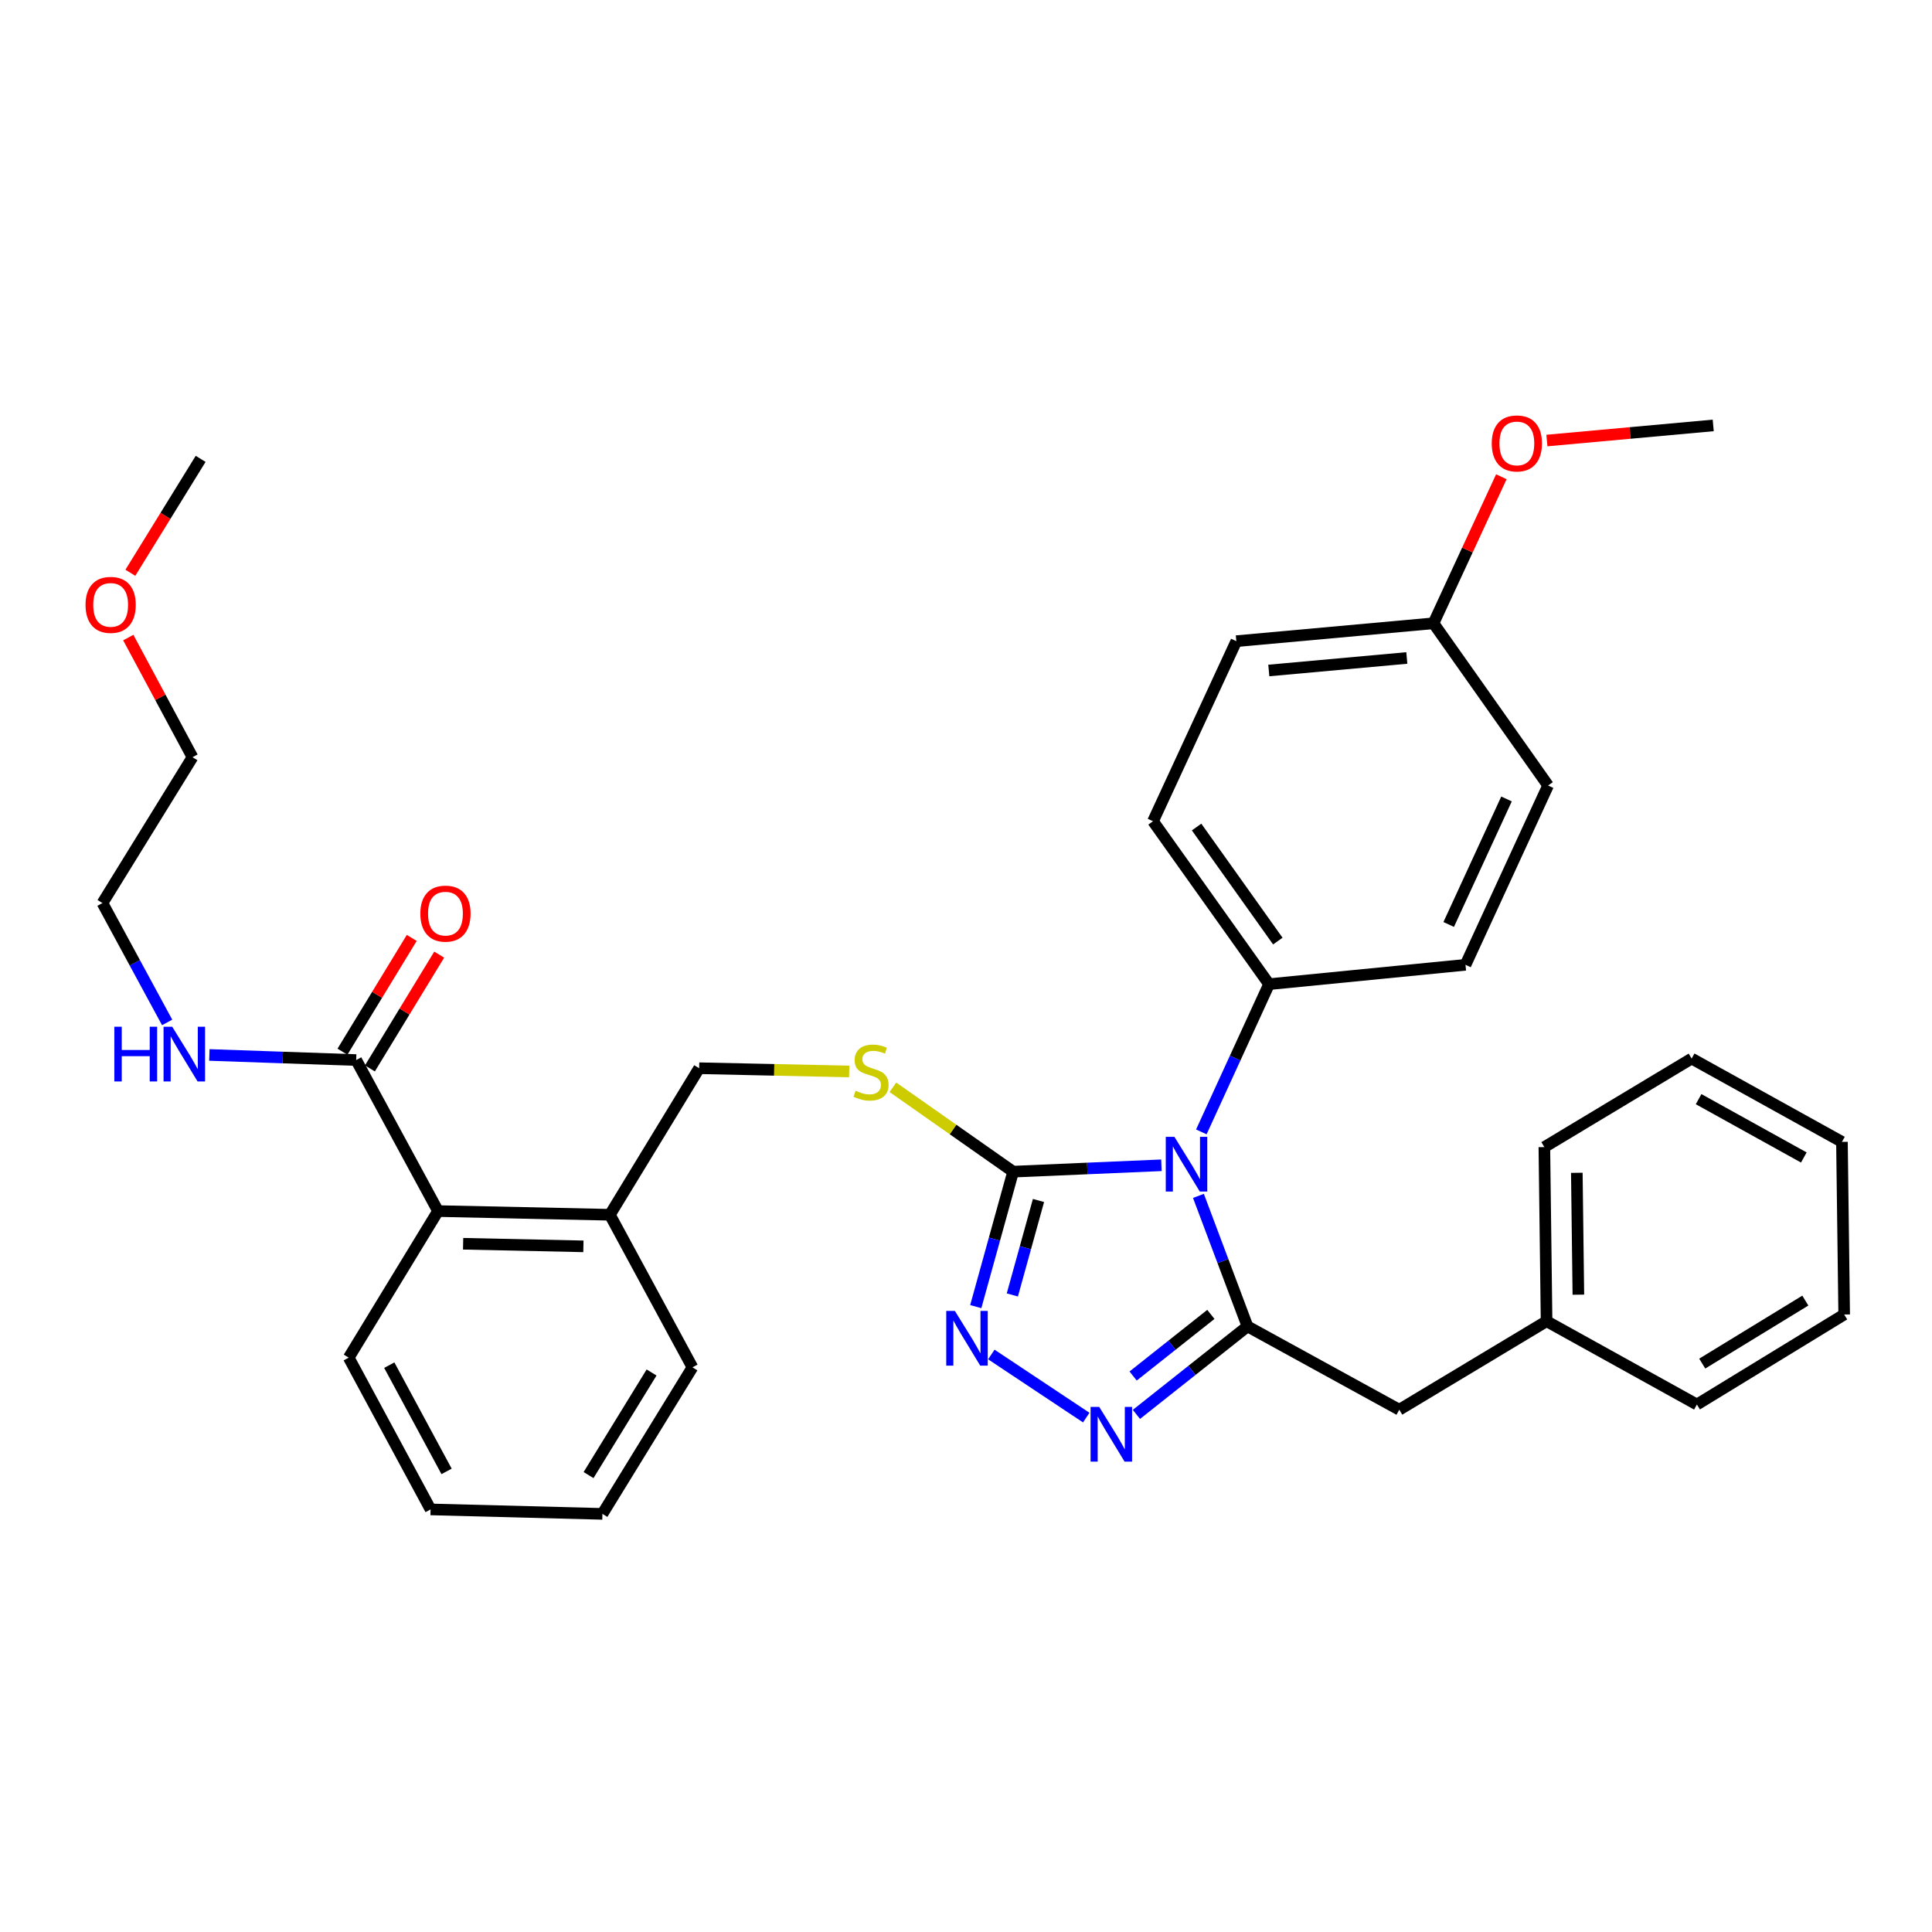 <?xml version='1.0' encoding='iso-8859-1'?>
<svg version='1.1' baseProfile='full'
              xmlns='http://www.w3.org/2000/svg'
                      xmlns:rdkit='http://www.rdkit.org/xml'
                      xmlns:xlink='http://www.w3.org/1999/xlink'
                  xml:space='preserve'
width='1000px' height='1000px' viewBox='0 0 1000 1000'>
<!-- END OF HEADER -->
<rect style='opacity:1.0;fill:#FFFFFF;stroke:none' width='1000' height='1000' x='0' y='0'> </rect>
<path class='bond-0' d='M 620.307,618.988 L 633.002,652.76' style='fill:none;fill-rule:evenodd;stroke:#0000FF;stroke-width:6px;stroke-linecap:butt;stroke-linejoin:miter;stroke-opacity:1' />
<path class='bond-0' d='M 633.002,652.76 L 645.697,686.532' style='fill:none;fill-rule:evenodd;stroke:#000000;stroke-width:6px;stroke-linecap:butt;stroke-linejoin:miter;stroke-opacity:1' />
<path class='bond-1' d='M 601.156,603.145 L 562.775,604.797' style='fill:none;fill-rule:evenodd;stroke:#0000FF;stroke-width:6px;stroke-linecap:butt;stroke-linejoin:miter;stroke-opacity:1' />
<path class='bond-1' d='M 562.775,604.797 L 524.393,606.449' style='fill:none;fill-rule:evenodd;stroke:#000000;stroke-width:6px;stroke-linecap:butt;stroke-linejoin:miter;stroke-opacity:1' />
<path class='bond-6' d='M 621.808,585.864 L 639.333,547.632' style='fill:none;fill-rule:evenodd;stroke:#0000FF;stroke-width:6px;stroke-linecap:butt;stroke-linejoin:miter;stroke-opacity:1' />
<path class='bond-6' d='M 639.333,547.632 L 656.859,509.401' style='fill:none;fill-rule:evenodd;stroke:#000000;stroke-width:6px;stroke-linecap:butt;stroke-linejoin:miter;stroke-opacity:1' />
<path class='bond-2' d='M 645.697,686.532 L 616.954,709.31' style='fill:none;fill-rule:evenodd;stroke:#000000;stroke-width:6px;stroke-linecap:butt;stroke-linejoin:miter;stroke-opacity:1' />
<path class='bond-2' d='M 616.954,709.31 L 588.211,732.087' style='fill:none;fill-rule:evenodd;stroke:#0000FF;stroke-width:6px;stroke-linecap:butt;stroke-linejoin:miter;stroke-opacity:1' />
<path class='bond-2' d='M 626.744,680.33 L 606.624,696.274' style='fill:none;fill-rule:evenodd;stroke:#000000;stroke-width:6px;stroke-linecap:butt;stroke-linejoin:miter;stroke-opacity:1' />
<path class='bond-2' d='M 606.624,696.274 L 586.504,712.218' style='fill:none;fill-rule:evenodd;stroke:#0000FF;stroke-width:6px;stroke-linecap:butt;stroke-linejoin:miter;stroke-opacity:1' />
<path class='bond-8' d='M 645.697,686.532 L 724.265,729.665' style='fill:none;fill-rule:evenodd;stroke:#000000;stroke-width:6px;stroke-linecap:butt;stroke-linejoin:miter;stroke-opacity:1' />
<path class='bond-3' d='M 524.393,606.449 L 514.725,641.378' style='fill:none;fill-rule:evenodd;stroke:#000000;stroke-width:6px;stroke-linecap:butt;stroke-linejoin:miter;stroke-opacity:1' />
<path class='bond-3' d='M 514.725,641.378 L 505.056,676.307' style='fill:none;fill-rule:evenodd;stroke:#0000FF;stroke-width:6px;stroke-linecap:butt;stroke-linejoin:miter;stroke-opacity:1' />
<path class='bond-3' d='M 537.522,621.365 L 530.754,645.815' style='fill:none;fill-rule:evenodd;stroke:#000000;stroke-width:6px;stroke-linecap:butt;stroke-linejoin:miter;stroke-opacity:1' />
<path class='bond-3' d='M 530.754,645.815 L 523.986,670.266' style='fill:none;fill-rule:evenodd;stroke:#0000FF;stroke-width:6px;stroke-linecap:butt;stroke-linejoin:miter;stroke-opacity:1' />
<path class='bond-5' d='M 524.393,606.449 L 493.281,584.616' style='fill:none;fill-rule:evenodd;stroke:#000000;stroke-width:6px;stroke-linecap:butt;stroke-linejoin:miter;stroke-opacity:1' />
<path class='bond-5' d='M 493.281,584.616 L 462.169,562.782' style='fill:none;fill-rule:evenodd;stroke:#CCCC00;stroke-width:6px;stroke-linecap:butt;stroke-linejoin:miter;stroke-opacity:1' />
<path class='bond-34' d='M 562.24,733.747 L 513.11,701.078' style='fill:none;fill-rule:evenodd;stroke:#0000FF;stroke-width:6px;stroke-linecap:butt;stroke-linejoin:miter;stroke-opacity:1' />
<path class='bond-4' d='M 184.359,548.68 L 226.725,626.851' style='fill:none;fill-rule:evenodd;stroke:#000000;stroke-width:6px;stroke-linecap:butt;stroke-linejoin:miter;stroke-opacity:1' />
<path class='bond-11' d='M 191.462,553.006 L 209.395,523.561' style='fill:none;fill-rule:evenodd;stroke:#000000;stroke-width:6px;stroke-linecap:butt;stroke-linejoin:miter;stroke-opacity:1' />
<path class='bond-11' d='M 209.395,523.561 L 227.329,494.117' style='fill:none;fill-rule:evenodd;stroke:#FF0000;stroke-width:6px;stroke-linecap:butt;stroke-linejoin:miter;stroke-opacity:1' />
<path class='bond-11' d='M 177.257,544.354 L 195.19,514.91' style='fill:none;fill-rule:evenodd;stroke:#000000;stroke-width:6px;stroke-linecap:butt;stroke-linejoin:miter;stroke-opacity:1' />
<path class='bond-11' d='M 195.19,514.91 L 213.124,485.465' style='fill:none;fill-rule:evenodd;stroke:#FF0000;stroke-width:6px;stroke-linecap:butt;stroke-linejoin:miter;stroke-opacity:1' />
<path class='bond-14' d='M 184.359,548.68 L 146.36,547.362' style='fill:none;fill-rule:evenodd;stroke:#000000;stroke-width:6px;stroke-linecap:butt;stroke-linejoin:miter;stroke-opacity:1' />
<path class='bond-14' d='M 146.36,547.362 L 108.361,546.044' style='fill:none;fill-rule:evenodd;stroke:#0000FF;stroke-width:6px;stroke-linecap:butt;stroke-linejoin:miter;stroke-opacity:1' />
<path class='bond-10' d='M 439.538,554.59 L 400.708,553.751' style='fill:none;fill-rule:evenodd;stroke:#CCCC00;stroke-width:6px;stroke-linecap:butt;stroke-linejoin:miter;stroke-opacity:1' />
<path class='bond-10' d='M 400.708,553.751 L 361.879,552.912' style='fill:none;fill-rule:evenodd;stroke:#000000;stroke-width:6px;stroke-linecap:butt;stroke-linejoin:miter;stroke-opacity:1' />
<path class='bond-12' d='M 656.859,509.401 L 596.798,425.067' style='fill:none;fill-rule:evenodd;stroke:#000000;stroke-width:6px;stroke-linecap:butt;stroke-linejoin:miter;stroke-opacity:1' />
<path class='bond-12' d='M 661.397,487.102 L 619.355,428.068' style='fill:none;fill-rule:evenodd;stroke:#000000;stroke-width:6px;stroke-linecap:butt;stroke-linejoin:miter;stroke-opacity:1' />
<path class='bond-13' d='M 656.859,509.401 L 758.536,499.384' style='fill:none;fill-rule:evenodd;stroke:#000000;stroke-width:6px;stroke-linecap:butt;stroke-linejoin:miter;stroke-opacity:1' />
<path class='bond-7' d='M 226.725,626.851 L 315.67,628.764' style='fill:none;fill-rule:evenodd;stroke:#000000;stroke-width:6px;stroke-linecap:butt;stroke-linejoin:miter;stroke-opacity:1' />
<path class='bond-7' d='M 239.709,643.766 L 301.97,645.105' style='fill:none;fill-rule:evenodd;stroke:#000000;stroke-width:6px;stroke-linecap:butt;stroke-linejoin:miter;stroke-opacity:1' />
<path class='bond-20' d='M 226.725,626.851 L 180.497,702.712' style='fill:none;fill-rule:evenodd;stroke:#000000;stroke-width:6px;stroke-linecap:butt;stroke-linejoin:miter;stroke-opacity:1' />
<path class='bond-16' d='M 724.265,729.665 L 800.505,683.853' style='fill:none;fill-rule:evenodd;stroke:#000000;stroke-width:6px;stroke-linecap:butt;stroke-linejoin:miter;stroke-opacity:1' />
<path class='bond-9' d='M 315.67,628.764 L 361.879,552.912' style='fill:none;fill-rule:evenodd;stroke:#000000;stroke-width:6px;stroke-linecap:butt;stroke-linejoin:miter;stroke-opacity:1' />
<path class='bond-22' d='M 315.67,628.764 L 358.414,707.729' style='fill:none;fill-rule:evenodd;stroke:#000000;stroke-width:6px;stroke-linecap:butt;stroke-linejoin:miter;stroke-opacity:1' />
<path class='bond-17' d='M 596.798,425.067 L 639.922,331.871' style='fill:none;fill-rule:evenodd;stroke:#000000;stroke-width:6px;stroke-linecap:butt;stroke-linejoin:miter;stroke-opacity:1' />
<path class='bond-18' d='M 758.536,499.384 L 801.29,406.577' style='fill:none;fill-rule:evenodd;stroke:#000000;stroke-width:6px;stroke-linecap:butt;stroke-linejoin:miter;stroke-opacity:1' />
<path class='bond-18' d='M 749.843,478.504 L 779.771,413.539' style='fill:none;fill-rule:evenodd;stroke:#000000;stroke-width:6px;stroke-linecap:butt;stroke-linejoin:miter;stroke-opacity:1' />
<path class='bond-23' d='M 86.517,529.211 L 69.774,498.317' style='fill:none;fill-rule:evenodd;stroke:#0000FF;stroke-width:6px;stroke-linecap:butt;stroke-linejoin:miter;stroke-opacity:1' />
<path class='bond-23' d='M 69.774,498.317 L 53.03,467.423' style='fill:none;fill-rule:evenodd;stroke:#000000;stroke-width:6px;stroke-linecap:butt;stroke-linejoin:miter;stroke-opacity:1' />
<path class='bond-15' d='M 741.969,322.613 L 801.29,406.577' style='fill:none;fill-rule:evenodd;stroke:#000000;stroke-width:6px;stroke-linecap:butt;stroke-linejoin:miter;stroke-opacity:1' />
<path class='bond-19' d='M 741.969,322.613 L 759.532,284.688' style='fill:none;fill-rule:evenodd;stroke:#000000;stroke-width:6px;stroke-linecap:butt;stroke-linejoin:miter;stroke-opacity:1' />
<path class='bond-19' d='M 759.532,284.688 L 777.095,246.763' style='fill:none;fill-rule:evenodd;stroke:#FF0000;stroke-width:6px;stroke-linecap:butt;stroke-linejoin:miter;stroke-opacity:1' />
<path class='bond-35' d='M 741.969,322.613 L 639.922,331.871' style='fill:none;fill-rule:evenodd;stroke:#000000;stroke-width:6px;stroke-linecap:butt;stroke-linejoin:miter;stroke-opacity:1' />
<path class='bond-35' d='M 728.165,340.566 L 656.731,347.047' style='fill:none;fill-rule:evenodd;stroke:#000000;stroke-width:6px;stroke-linecap:butt;stroke-linejoin:miter;stroke-opacity:1' />
<path class='bond-25' d='M 800.505,683.853 L 799.359,593.735' style='fill:none;fill-rule:evenodd;stroke:#000000;stroke-width:6px;stroke-linecap:butt;stroke-linejoin:miter;stroke-opacity:1' />
<path class='bond-25' d='M 816.963,670.124 L 816.161,607.041' style='fill:none;fill-rule:evenodd;stroke:#000000;stroke-width:6px;stroke-linecap:butt;stroke-linejoin:miter;stroke-opacity:1' />
<path class='bond-26' d='M 800.505,683.853 L 878.315,726.976' style='fill:none;fill-rule:evenodd;stroke:#000000;stroke-width:6px;stroke-linecap:butt;stroke-linejoin:miter;stroke-opacity:1' />
<path class='bond-27' d='M 800.671,228.022 L 843.716,224.109' style='fill:none;fill-rule:evenodd;stroke:#FF0000;stroke-width:6px;stroke-linecap:butt;stroke-linejoin:miter;stroke-opacity:1' />
<path class='bond-27' d='M 843.716,224.109 L 886.76,220.196' style='fill:none;fill-rule:evenodd;stroke:#000000;stroke-width:6px;stroke-linecap:butt;stroke-linejoin:miter;stroke-opacity:1' />
<path class='bond-29' d='M 180.497,702.712 L 222.862,781.271' style='fill:none;fill-rule:evenodd;stroke:#000000;stroke-width:6px;stroke-linecap:butt;stroke-linejoin:miter;stroke-opacity:1' />
<path class='bond-29' d='M 201.491,706.601 L 231.147,761.592' style='fill:none;fill-rule:evenodd;stroke:#000000;stroke-width:6px;stroke-linecap:butt;stroke-linejoin:miter;stroke-opacity:1' />
<path class='bond-21' d='M 66.396,330.003 L 83.017,360.967' style='fill:none;fill-rule:evenodd;stroke:#FF0000;stroke-width:6px;stroke-linecap:butt;stroke-linejoin:miter;stroke-opacity:1' />
<path class='bond-21' d='M 83.017,360.967 L 99.637,391.932' style='fill:none;fill-rule:evenodd;stroke:#000000;stroke-width:6px;stroke-linecap:butt;stroke-linejoin:miter;stroke-opacity:1' />
<path class='bond-28' d='M 67.474,296.465 L 85.662,266.984' style='fill:none;fill-rule:evenodd;stroke:#FF0000;stroke-width:6px;stroke-linecap:butt;stroke-linejoin:miter;stroke-opacity:1' />
<path class='bond-28' d='M 85.662,266.984 L 103.851,237.503' style='fill:none;fill-rule:evenodd;stroke:#000000;stroke-width:6px;stroke-linecap:butt;stroke-linejoin:miter;stroke-opacity:1' />
<path class='bond-30' d='M 358.414,707.729 L 311.816,783.581' style='fill:none;fill-rule:evenodd;stroke:#000000;stroke-width:6px;stroke-linecap:butt;stroke-linejoin:miter;stroke-opacity:1' />
<path class='bond-30' d='M 337.253,710.401 L 304.635,763.497' style='fill:none;fill-rule:evenodd;stroke:#000000;stroke-width:6px;stroke-linecap:butt;stroke-linejoin:miter;stroke-opacity:1' />
<path class='bond-24' d='M 53.03,467.423 L 99.637,391.932' style='fill:none;fill-rule:evenodd;stroke:#000000;stroke-width:6px;stroke-linecap:butt;stroke-linejoin:miter;stroke-opacity:1' />
<path class='bond-31' d='M 799.359,593.735 L 875.589,547.904' style='fill:none;fill-rule:evenodd;stroke:#000000;stroke-width:6px;stroke-linecap:butt;stroke-linejoin:miter;stroke-opacity:1' />
<path class='bond-32' d='M 878.315,726.976 L 954.545,680.388' style='fill:none;fill-rule:evenodd;stroke:#000000;stroke-width:6px;stroke-linecap:butt;stroke-linejoin:miter;stroke-opacity:1' />
<path class='bond-32' d='M 881.076,705.796 L 934.438,673.184' style='fill:none;fill-rule:evenodd;stroke:#000000;stroke-width:6px;stroke-linecap:butt;stroke-linejoin:miter;stroke-opacity:1' />
<path class='bond-37' d='M 222.862,781.271 L 311.816,783.581' style='fill:none;fill-rule:evenodd;stroke:#000000;stroke-width:6px;stroke-linecap:butt;stroke-linejoin:miter;stroke-opacity:1' />
<path class='bond-33' d='M 875.589,547.904 L 953.39,591.036' style='fill:none;fill-rule:evenodd;stroke:#000000;stroke-width:6px;stroke-linecap:butt;stroke-linejoin:miter;stroke-opacity:1' />
<path class='bond-33' d='M 879.195,568.92 L 933.656,599.113' style='fill:none;fill-rule:evenodd;stroke:#000000;stroke-width:6px;stroke-linecap:butt;stroke-linejoin:miter;stroke-opacity:1' />
<path class='bond-36' d='M 954.545,680.388 L 953.39,591.036' style='fill:none;fill-rule:evenodd;stroke:#000000;stroke-width:6px;stroke-linecap:butt;stroke-linejoin:miter;stroke-opacity:1' />
<path  class='atom-0' d='M 607.882 588.426
L 617.162 603.426
Q 618.082 604.906, 619.562 607.586
Q 621.042 610.266, 621.122 610.426
L 621.122 588.426
L 624.882 588.426
L 624.882 616.746
L 621.002 616.746
L 611.042 600.346
Q 609.882 598.426, 608.642 596.226
Q 607.442 594.026, 607.082 593.346
L 607.082 616.746
L 603.402 616.746
L 603.402 588.426
L 607.882 588.426
' fill='#0000FF'/>
<path  class='atom-3' d='M 568.963 728.219
L 578.243 743.219
Q 579.163 744.699, 580.643 747.379
Q 582.123 750.059, 582.203 750.219
L 582.203 728.219
L 585.963 728.219
L 585.963 756.539
L 582.083 756.539
L 572.123 740.139
Q 570.963 738.219, 569.723 736.019
Q 568.523 733.819, 568.163 733.139
L 568.163 756.539
L 564.483 756.539
L 564.483 728.219
L 568.963 728.219
' fill='#0000FF'/>
<path  class='atom-4' d='M 494.257 678.545
L 503.537 693.545
Q 504.457 695.025, 505.937 697.705
Q 507.417 700.385, 507.497 700.545
L 507.497 678.545
L 511.257 678.545
L 511.257 706.865
L 507.377 706.865
L 497.417 690.465
Q 496.257 688.545, 495.017 686.345
Q 493.817 684.145, 493.457 683.465
L 493.457 706.865
L 489.777 706.865
L 489.777 678.545
L 494.257 678.545
' fill='#0000FF'/>
<path  class='atom-6' d='M 442.842 564.554
Q 443.162 564.674, 444.482 565.234
Q 445.802 565.794, 447.242 566.154
Q 448.722 566.474, 450.162 566.474
Q 452.842 566.474, 454.402 565.194
Q 455.962 563.874, 455.962 561.594
Q 455.962 560.034, 455.162 559.074
Q 454.402 558.114, 453.202 557.594
Q 452.002 557.074, 450.002 556.474
Q 447.482 555.714, 445.962 554.994
Q 444.482 554.274, 443.402 552.754
Q 442.362 551.234, 442.362 548.674
Q 442.362 545.114, 444.762 542.914
Q 447.202 540.714, 452.002 540.714
Q 455.282 540.714, 459.002 542.274
L 458.082 545.354
Q 454.682 543.954, 452.122 543.954
Q 449.362 543.954, 447.842 545.114
Q 446.322 546.234, 446.362 548.194
Q 446.362 549.714, 447.122 550.634
Q 447.922 551.554, 449.042 552.074
Q 450.202 552.594, 452.122 553.194
Q 454.682 553.994, 456.202 554.794
Q 457.722 555.594, 458.802 557.234
Q 459.922 558.834, 459.922 561.594
Q 459.922 565.514, 457.282 567.634
Q 454.682 569.714, 450.322 569.714
Q 447.802 569.714, 445.882 569.154
Q 444.002 568.634, 441.762 567.714
L 442.842 564.554
' fill='#CCCC00'/>
<path  class='atom-12' d='M 217.569 472.89
Q 217.569 466.09, 220.929 462.29
Q 224.289 458.49, 230.569 458.49
Q 236.849 458.49, 240.209 462.29
Q 243.569 466.09, 243.569 472.89
Q 243.569 479.77, 240.169 483.69
Q 236.769 487.57, 230.569 487.57
Q 224.329 487.57, 220.929 483.69
Q 217.569 479.81, 217.569 472.89
M 230.569 484.37
Q 234.889 484.37, 237.209 481.49
Q 239.569 478.57, 239.569 472.89
Q 239.569 467.33, 237.209 464.53
Q 234.889 461.69, 230.569 461.69
Q 226.249 461.69, 223.889 464.49
Q 221.569 467.29, 221.569 472.89
Q 221.569 478.61, 223.889 481.49
Q 226.249 484.37, 230.569 484.37
' fill='#FF0000'/>
<path  class='atom-15' d='M 59.176 531.434
L 63.016 531.434
L 63.016 543.474
L 77.496 543.474
L 77.496 531.434
L 81.336 531.434
L 81.336 559.754
L 77.496 559.754
L 77.496 546.674
L 63.016 546.674
L 63.016 559.754
L 59.176 559.754
L 59.176 531.434
' fill='#0000FF'/>
<path  class='atom-15' d='M 89.136 531.434
L 98.416 546.434
Q 99.336 547.914, 100.816 550.594
Q 102.296 553.274, 102.376 553.434
L 102.376 531.434
L 106.136 531.434
L 106.136 559.754
L 102.256 559.754
L 92.296 543.354
Q 91.136 541.434, 89.896 539.234
Q 88.696 537.034, 88.336 536.354
L 88.336 559.754
L 84.656 559.754
L 84.656 531.434
L 89.136 531.434
' fill='#0000FF'/>
<path  class='atom-20' d='M 772.12 229.516
Q 772.12 222.716, 775.48 218.916
Q 778.84 215.116, 785.12 215.116
Q 791.4 215.116, 794.76 218.916
Q 798.12 222.716, 798.12 229.516
Q 798.12 236.396, 794.72 240.316
Q 791.32 244.196, 785.12 244.196
Q 778.88 244.196, 775.48 240.316
Q 772.12 236.436, 772.12 229.516
M 785.12 240.996
Q 789.44 240.996, 791.76 238.116
Q 794.12 235.196, 794.12 229.516
Q 794.12 223.956, 791.76 221.156
Q 789.44 218.316, 785.12 218.316
Q 780.8 218.316, 778.44 221.116
Q 776.12 223.916, 776.12 229.516
Q 776.12 235.236, 778.44 238.116
Q 780.8 240.996, 785.12 240.996
' fill='#FF0000'/>
<path  class='atom-22' d='M 44.272 313.083
Q 44.272 306.283, 47.632 302.483
Q 50.992 298.683, 57.272 298.683
Q 63.551 298.683, 66.912 302.483
Q 70.272 306.283, 70.272 313.083
Q 70.272 319.963, 66.871 323.883
Q 63.471 327.763, 57.272 327.763
Q 51.032 327.763, 47.632 323.883
Q 44.272 320.003, 44.272 313.083
M 57.272 324.563
Q 61.592 324.563, 63.911 321.683
Q 66.272 318.763, 66.272 313.083
Q 66.272 307.523, 63.911 304.723
Q 61.592 301.883, 57.272 301.883
Q 52.952 301.883, 50.592 304.683
Q 48.272 307.483, 48.272 313.083
Q 48.272 318.803, 50.592 321.683
Q 52.952 324.563, 57.272 324.563
' fill='#FF0000'/>
</svg>
